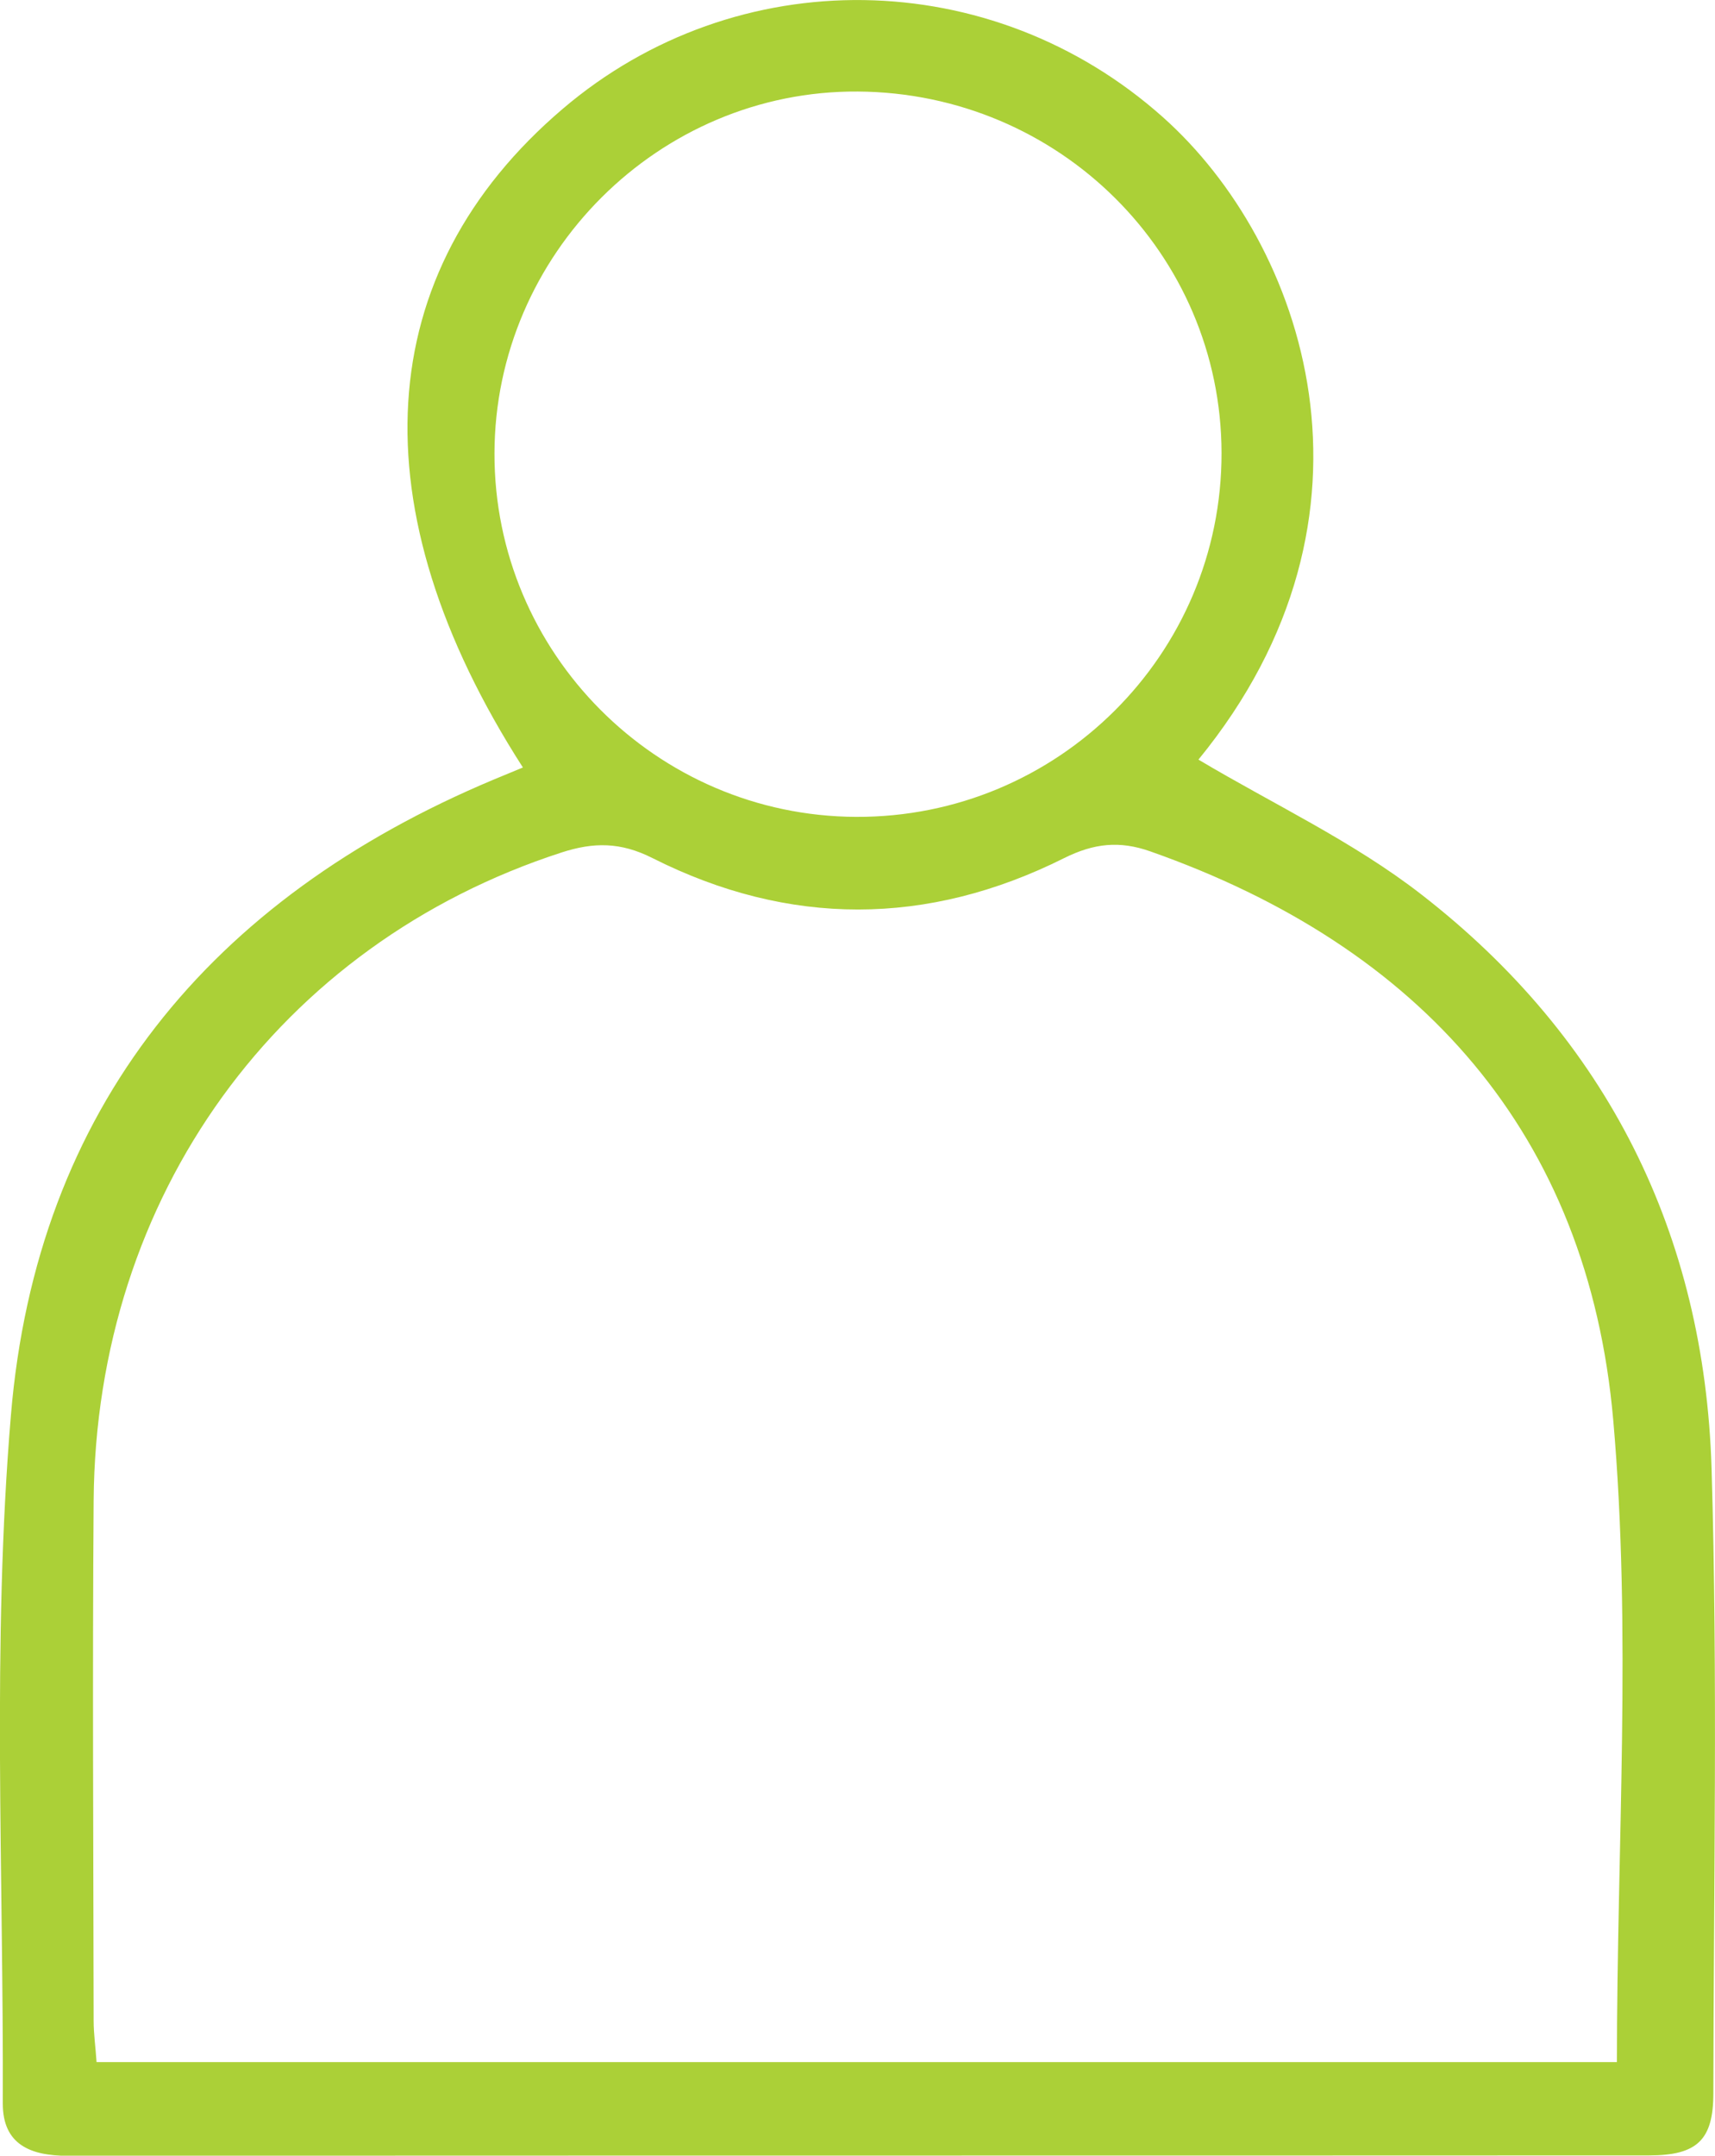 <?xml version="1.0" encoding="UTF-8"?>
<svg id="Capa_1" data-name="Capa 1" xmlns="http://www.w3.org/2000/svg" viewBox="0 0 135.16 169.79">
  <defs>
    <style>
      .cls-1 {
        fill: #abd037;
        stroke-width: 0px;
      }
    </style>
  </defs>
  <path class="cls-1" d="m41.21,60.45c-13.14-20.44-12-38.98,3.13-51.87,13.73-11.7,33.81-11.38,47.31.65,11.14,9.92,18.6,31.3,2.8,50.6,5.84,3.48,12.19,6.44,17.58,10.63,14.65,11.37,22.3,26.75,22.86,45.22.49,16.39.16,32.8.14,49.2,0,3.67-1.28,4.89-5.06,4.89-41.55.02-83.09,0-124.64.03-2.9,0-5.12-.87-5.11-4.13.07-18.07-.87-36.24.64-54.2,2.02-24.17,15.71-40.7,38.03-50.06.76-.32,1.53-.63,2.32-.96Zm86.22,101.98c0-17.13,1.17-33.97-.29-50.58-1.98-22.52-15.16-37.29-36.48-44.79-2.43-.86-4.45-.64-6.8.53-10.76,5.38-21.69,5.41-32.43,0-2.53-1.28-4.65-1.26-7.16-.45-22.3,7.22-36.72,27.07-36.89,51.07-.1,13.65-.02,27.3,0,40.95,0,1.04.15,2.07.23,3.26h119.82Zm-59.97-98.09c15.91.07,28.84-12.8,28.81-28.67-.03-15.68-12.8-28.36-28.67-28.46-15.65-.1-28.6,12.8-28.63,28.5-.03,15.71,12.76,28.56,28.49,28.63Z"/>
</svg>
